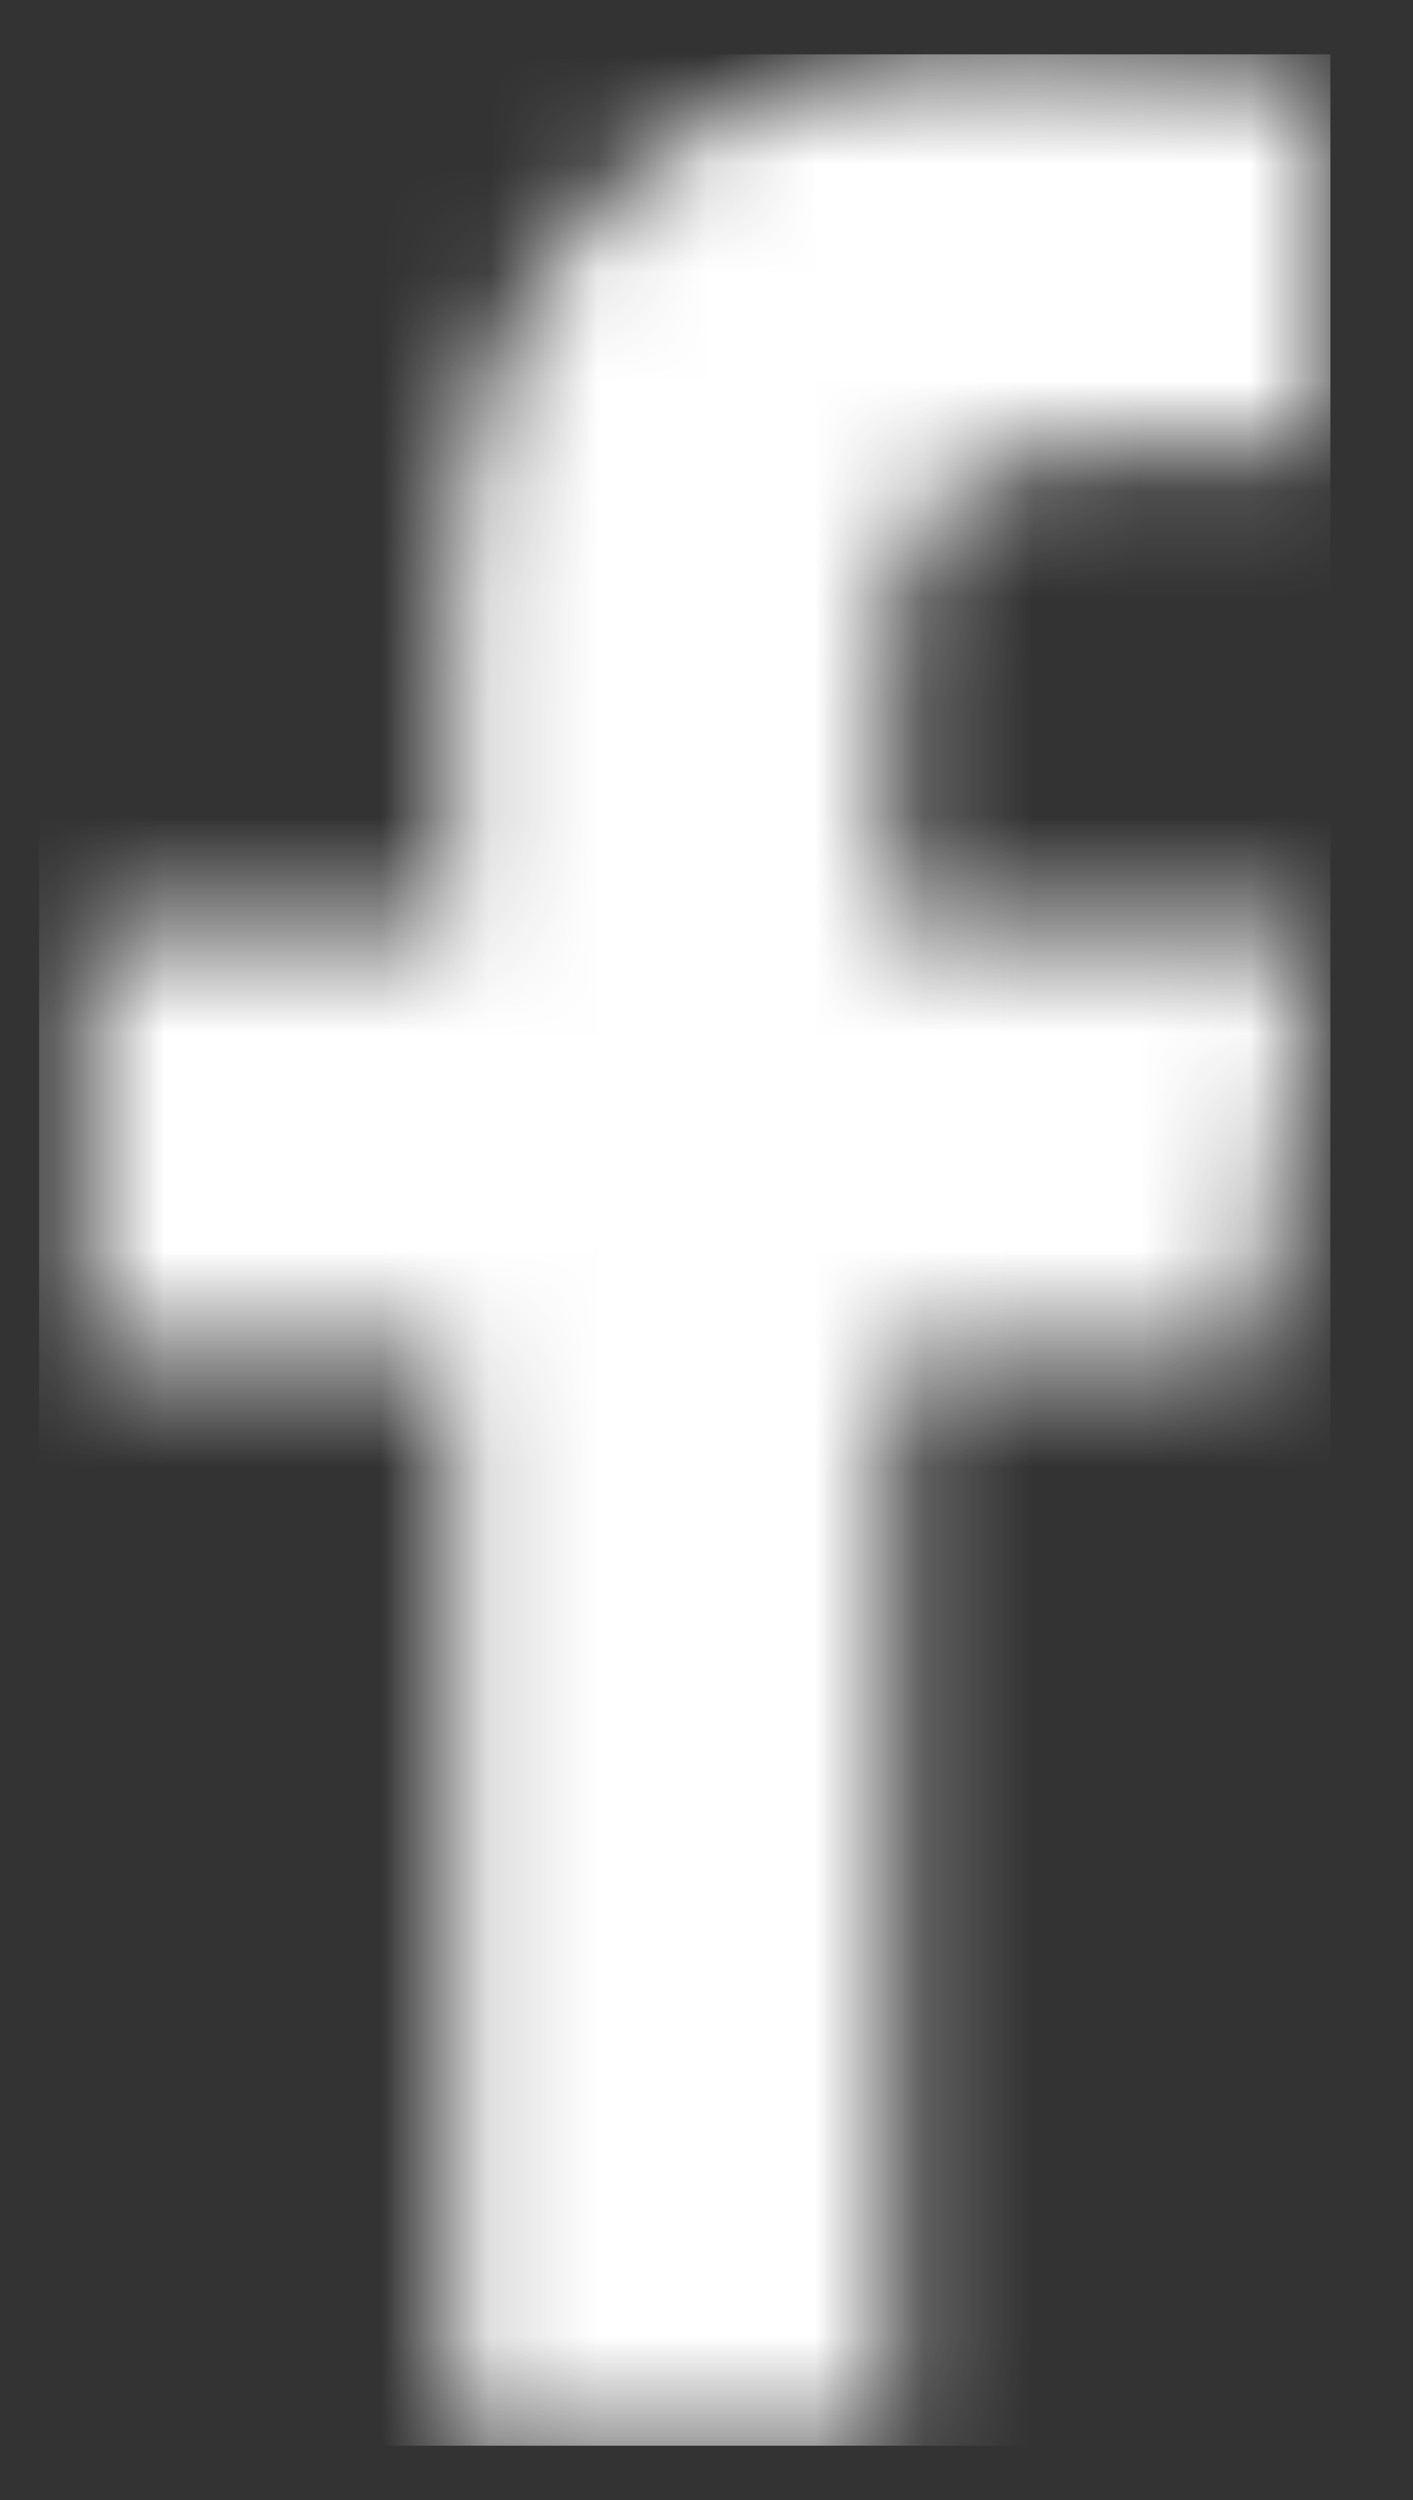 <svg width="13" height="23" viewBox="0 0 13 23" fill="none" xmlns="http://www.w3.org/2000/svg">
<rect x="0" y="0" width="13" height="23" fill="#333333" stroke="none"/>
<mask id="mask0_6251_15725" style="mask-type:alpha" maskUnits="userSpaceOnUse" x="0" y="0" width="13" height="23">
<g clip-path="url(#clip0_6251_15725)">
<g clip-path="url(#clip1_6251_15725)">
<g clip-path="url(#clip2_6251_15725)">
<path d="M12.227 0.659V4.149H10.145C9.385 4.149 8.872 4.308 8.607 4.625C8.342 4.942 8.209 5.418 8.209 6.053V8.552H12.094L11.577 12.465H8.209V22.5H4.152V12.465H0.771V8.552H4.152V5.669C4.152 4.03 4.612 2.759 5.531 1.855C6.45 0.952 7.674 0.5 9.204 0.5C10.503 0.5 11.511 0.553 12.227 0.659Z" fill="black"/>
</g>
</g>
</g>
</mask>
<g mask="url(#mask0_6251_15725)">
<rect width="11.88" height="22" transform="translate(0.36 0.5)" fill="white"/>
</g>
<defs>
<clipPath id="clip0_6251_15725">
<rect width="11.88" height="22" fill="white" transform="translate(0.36 0.5)"/>
</clipPath>
<clipPath id="clip1_6251_15725">
<rect width="11.88" height="22" fill="white" transform="translate(0.36 0.5)"/>
</clipPath>
<clipPath id="clip2_6251_15725">
<rect width="11.88" height="22" fill="white" transform="translate(0.36 0.5)"/>
</clipPath>
</defs>
</svg>
